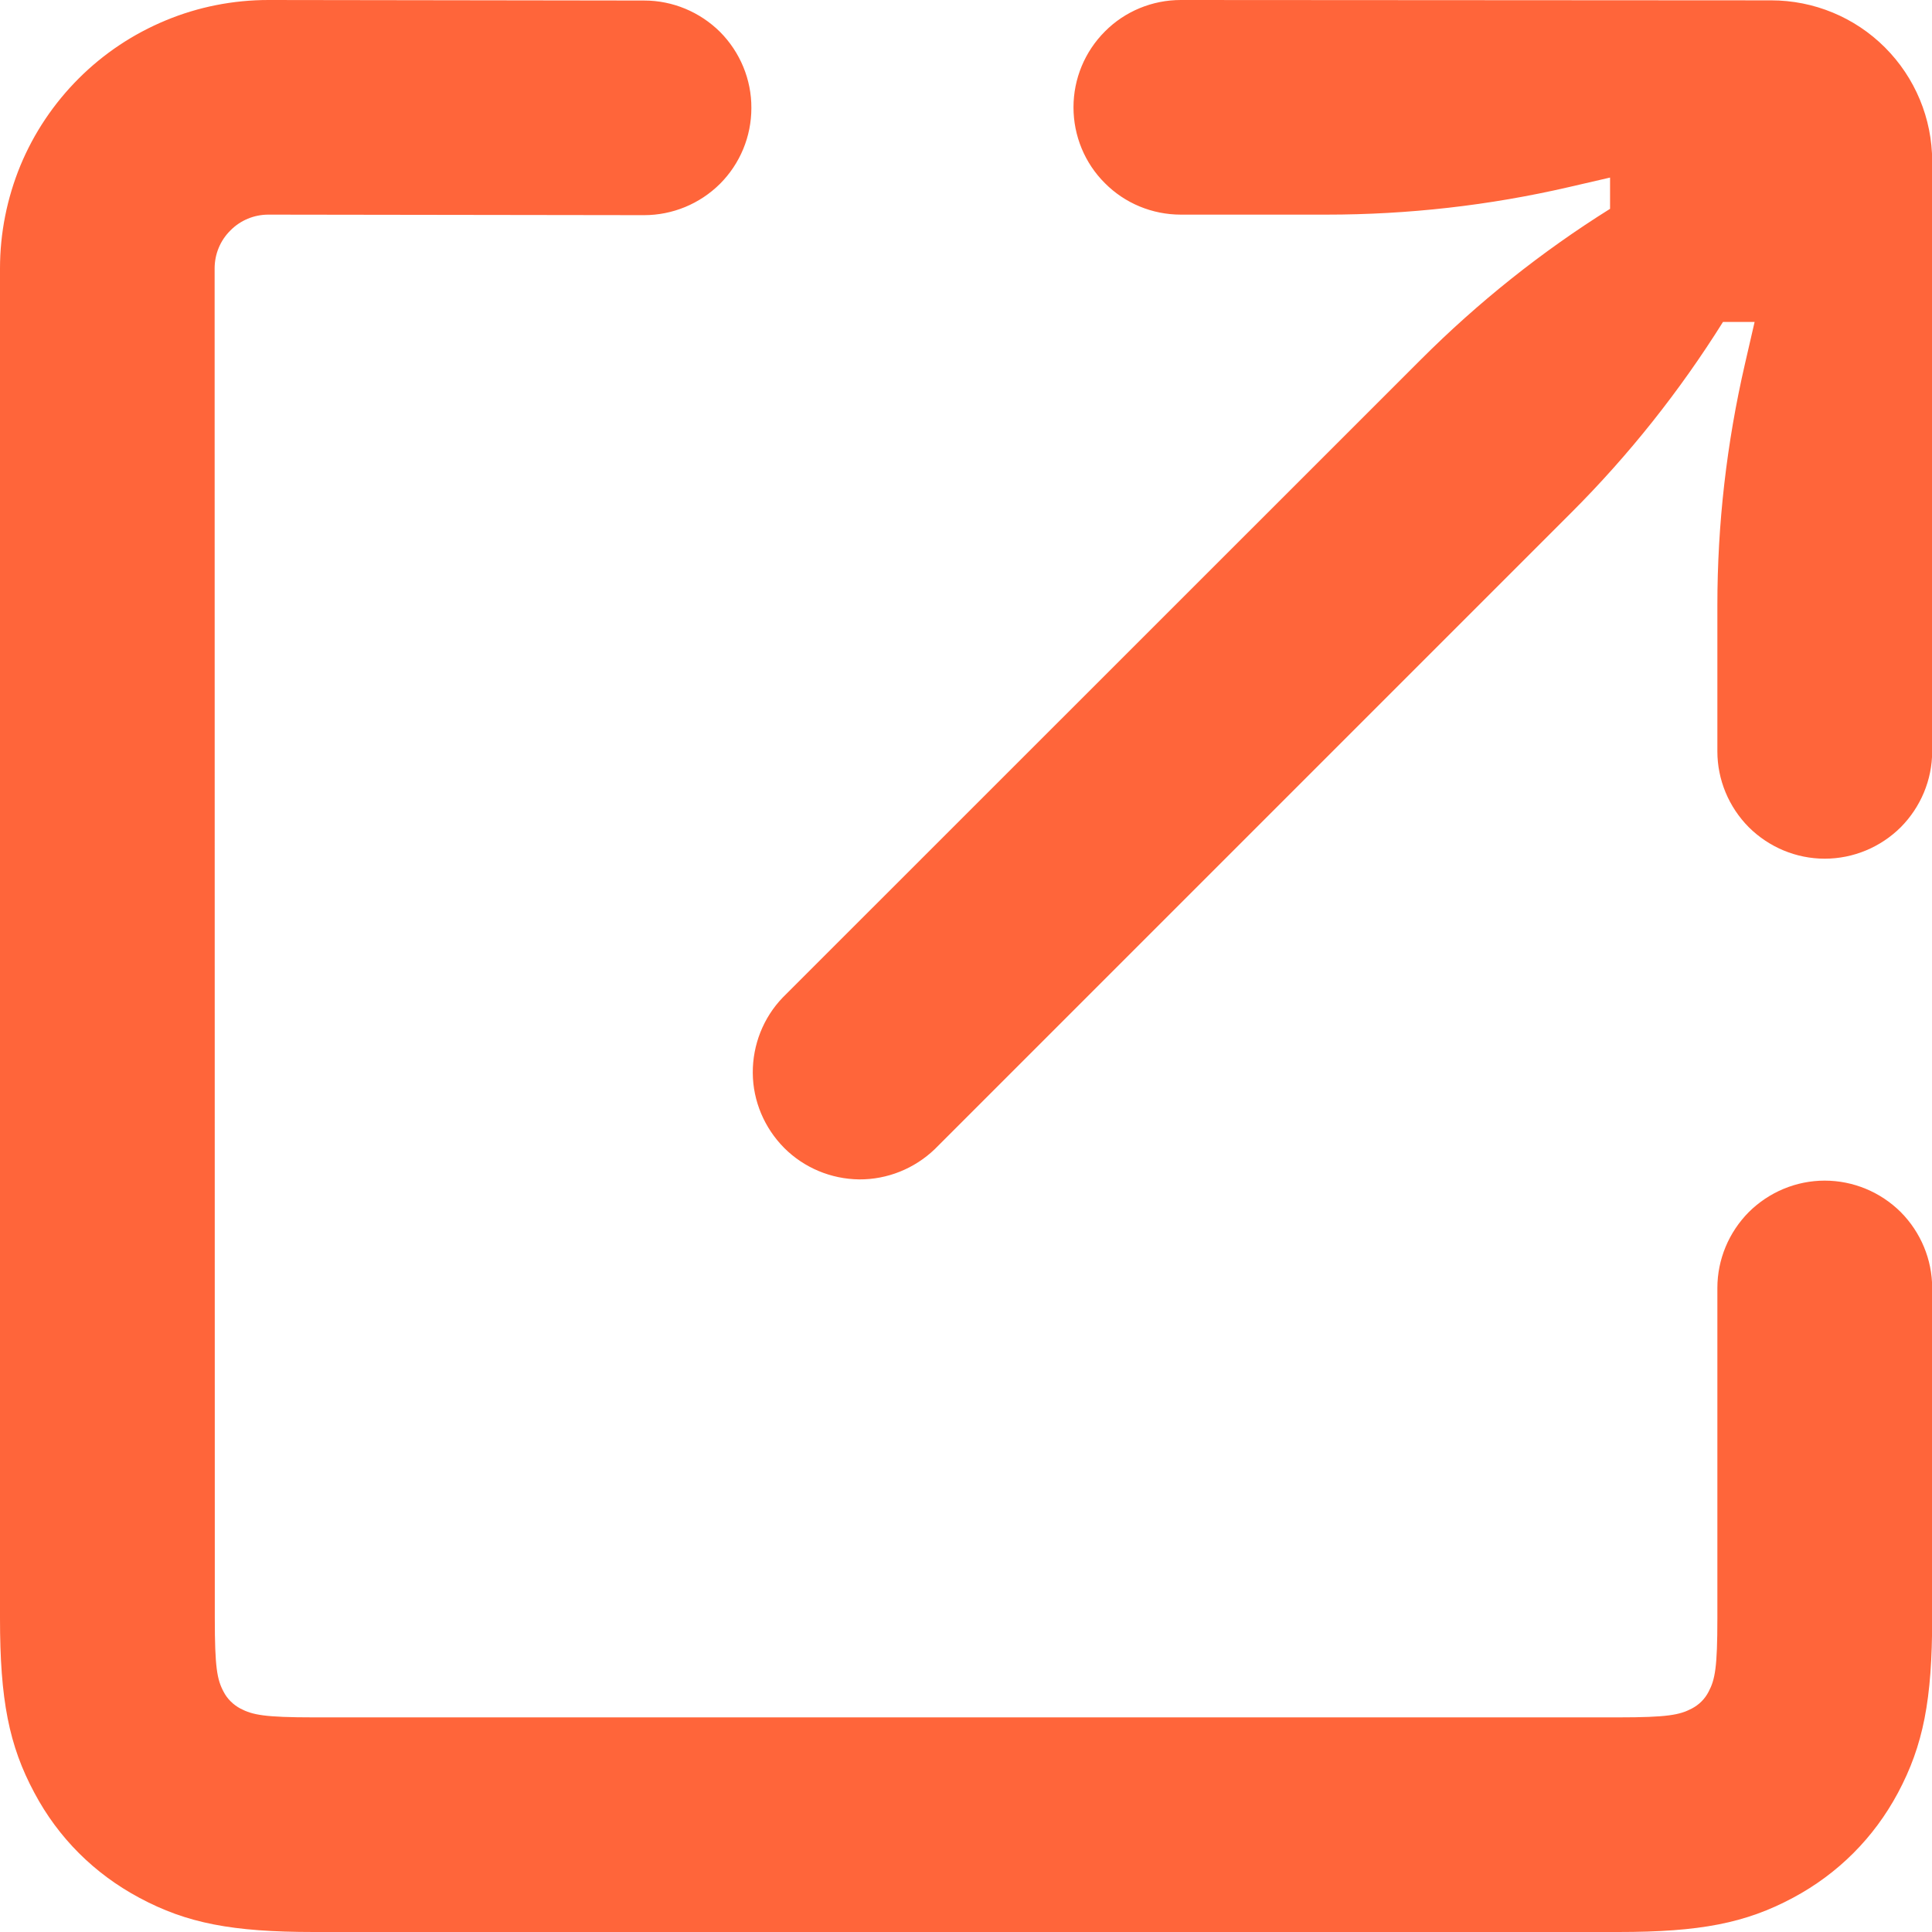 <svg width="11" height="11" viewBox="0 0 11 11" fill="none" xmlns="http://www.w3.org/2000/svg">
<path fill-rule="evenodd" clip-rule="evenodd" d="M10.389 6.722C10.227 6.722 10.072 6.787 9.957 6.901C9.843 7.016 9.778 7.171 9.778 7.333V9.214C9.778 9.494 9.765 9.562 9.728 9.632C9.707 9.673 9.674 9.706 9.632 9.728C9.563 9.764 9.495 9.778 9.214 9.778H1.787C1.506 9.778 1.438 9.764 1.369 9.728C1.328 9.706 1.294 9.673 1.273 9.632C1.236 9.563 1.223 9.494 1.223 9.214L1.222 1.528C1.222 1.447 1.254 1.369 1.312 1.312C1.369 1.254 1.447 1.222 1.528 1.222L3.667 1.225C3.829 1.225 3.984 1.161 4.099 1.047C4.214 0.932 4.278 0.777 4.278 0.615C4.279 0.453 4.214 0.297 4.1 0.182C3.985 0.068 3.83 0.003 3.668 0.003L1.529 4.88934e-07C1.328 -0 1.129 0.039 0.944 0.116C0.758 0.193 0.59 0.305 0.448 0.447C0.306 0.589 0.193 0.757 0.116 0.943C0.04 1.128 -6.42347e-08 1.327 0 1.528V9.214C0 9.678 0.051 9.938 0.196 10.208C0.332 10.464 0.537 10.668 0.793 10.805C1.063 10.95 1.322 11 1.787 11H9.214C9.679 11 9.938 10.95 10.209 10.805C10.465 10.668 10.669 10.464 10.806 10.208C10.95 9.938 11.001 9.679 11.001 9.214V7.333C11.001 7.171 10.936 7.016 10.822 6.901C10.707 6.787 10.552 6.722 10.389 6.722ZM9.167 1.189V1.011L8.929 1.066C8.478 1.17 8.017 1.222 7.554 1.222H6.723C6.561 1.222 6.405 1.158 6.291 1.043C6.176 0.929 6.112 0.773 6.112 0.611C6.112 0.449 6.176 0.294 6.291 0.179C6.405 0.064 6.561 4.88934e-07 6.723 4.88934e-07L10.084 0.002C10.327 0.002 10.56 0.098 10.732 0.27C10.904 0.442 11.001 0.675 11.001 0.918V4.278C11.001 4.44 10.936 4.595 10.822 4.71C10.707 4.824 10.552 4.889 10.389 4.889C10.227 4.889 10.072 4.824 9.957 4.71C9.843 4.595 9.778 4.44 9.778 4.278V3.446C9.778 2.983 9.831 2.523 9.935 2.072L9.99 1.833H9.81C9.564 2.226 9.275 2.59 8.947 2.918L5.322 6.543C5.206 6.654 5.052 6.716 4.892 6.715C4.731 6.713 4.578 6.649 4.465 6.536C4.352 6.422 4.287 6.269 4.286 6.109C4.285 5.949 4.346 5.794 4.457 5.679L8.09 2.047C8.416 1.721 8.777 1.433 9.167 1.189Z" fill="#FF653A"/>
</svg>
